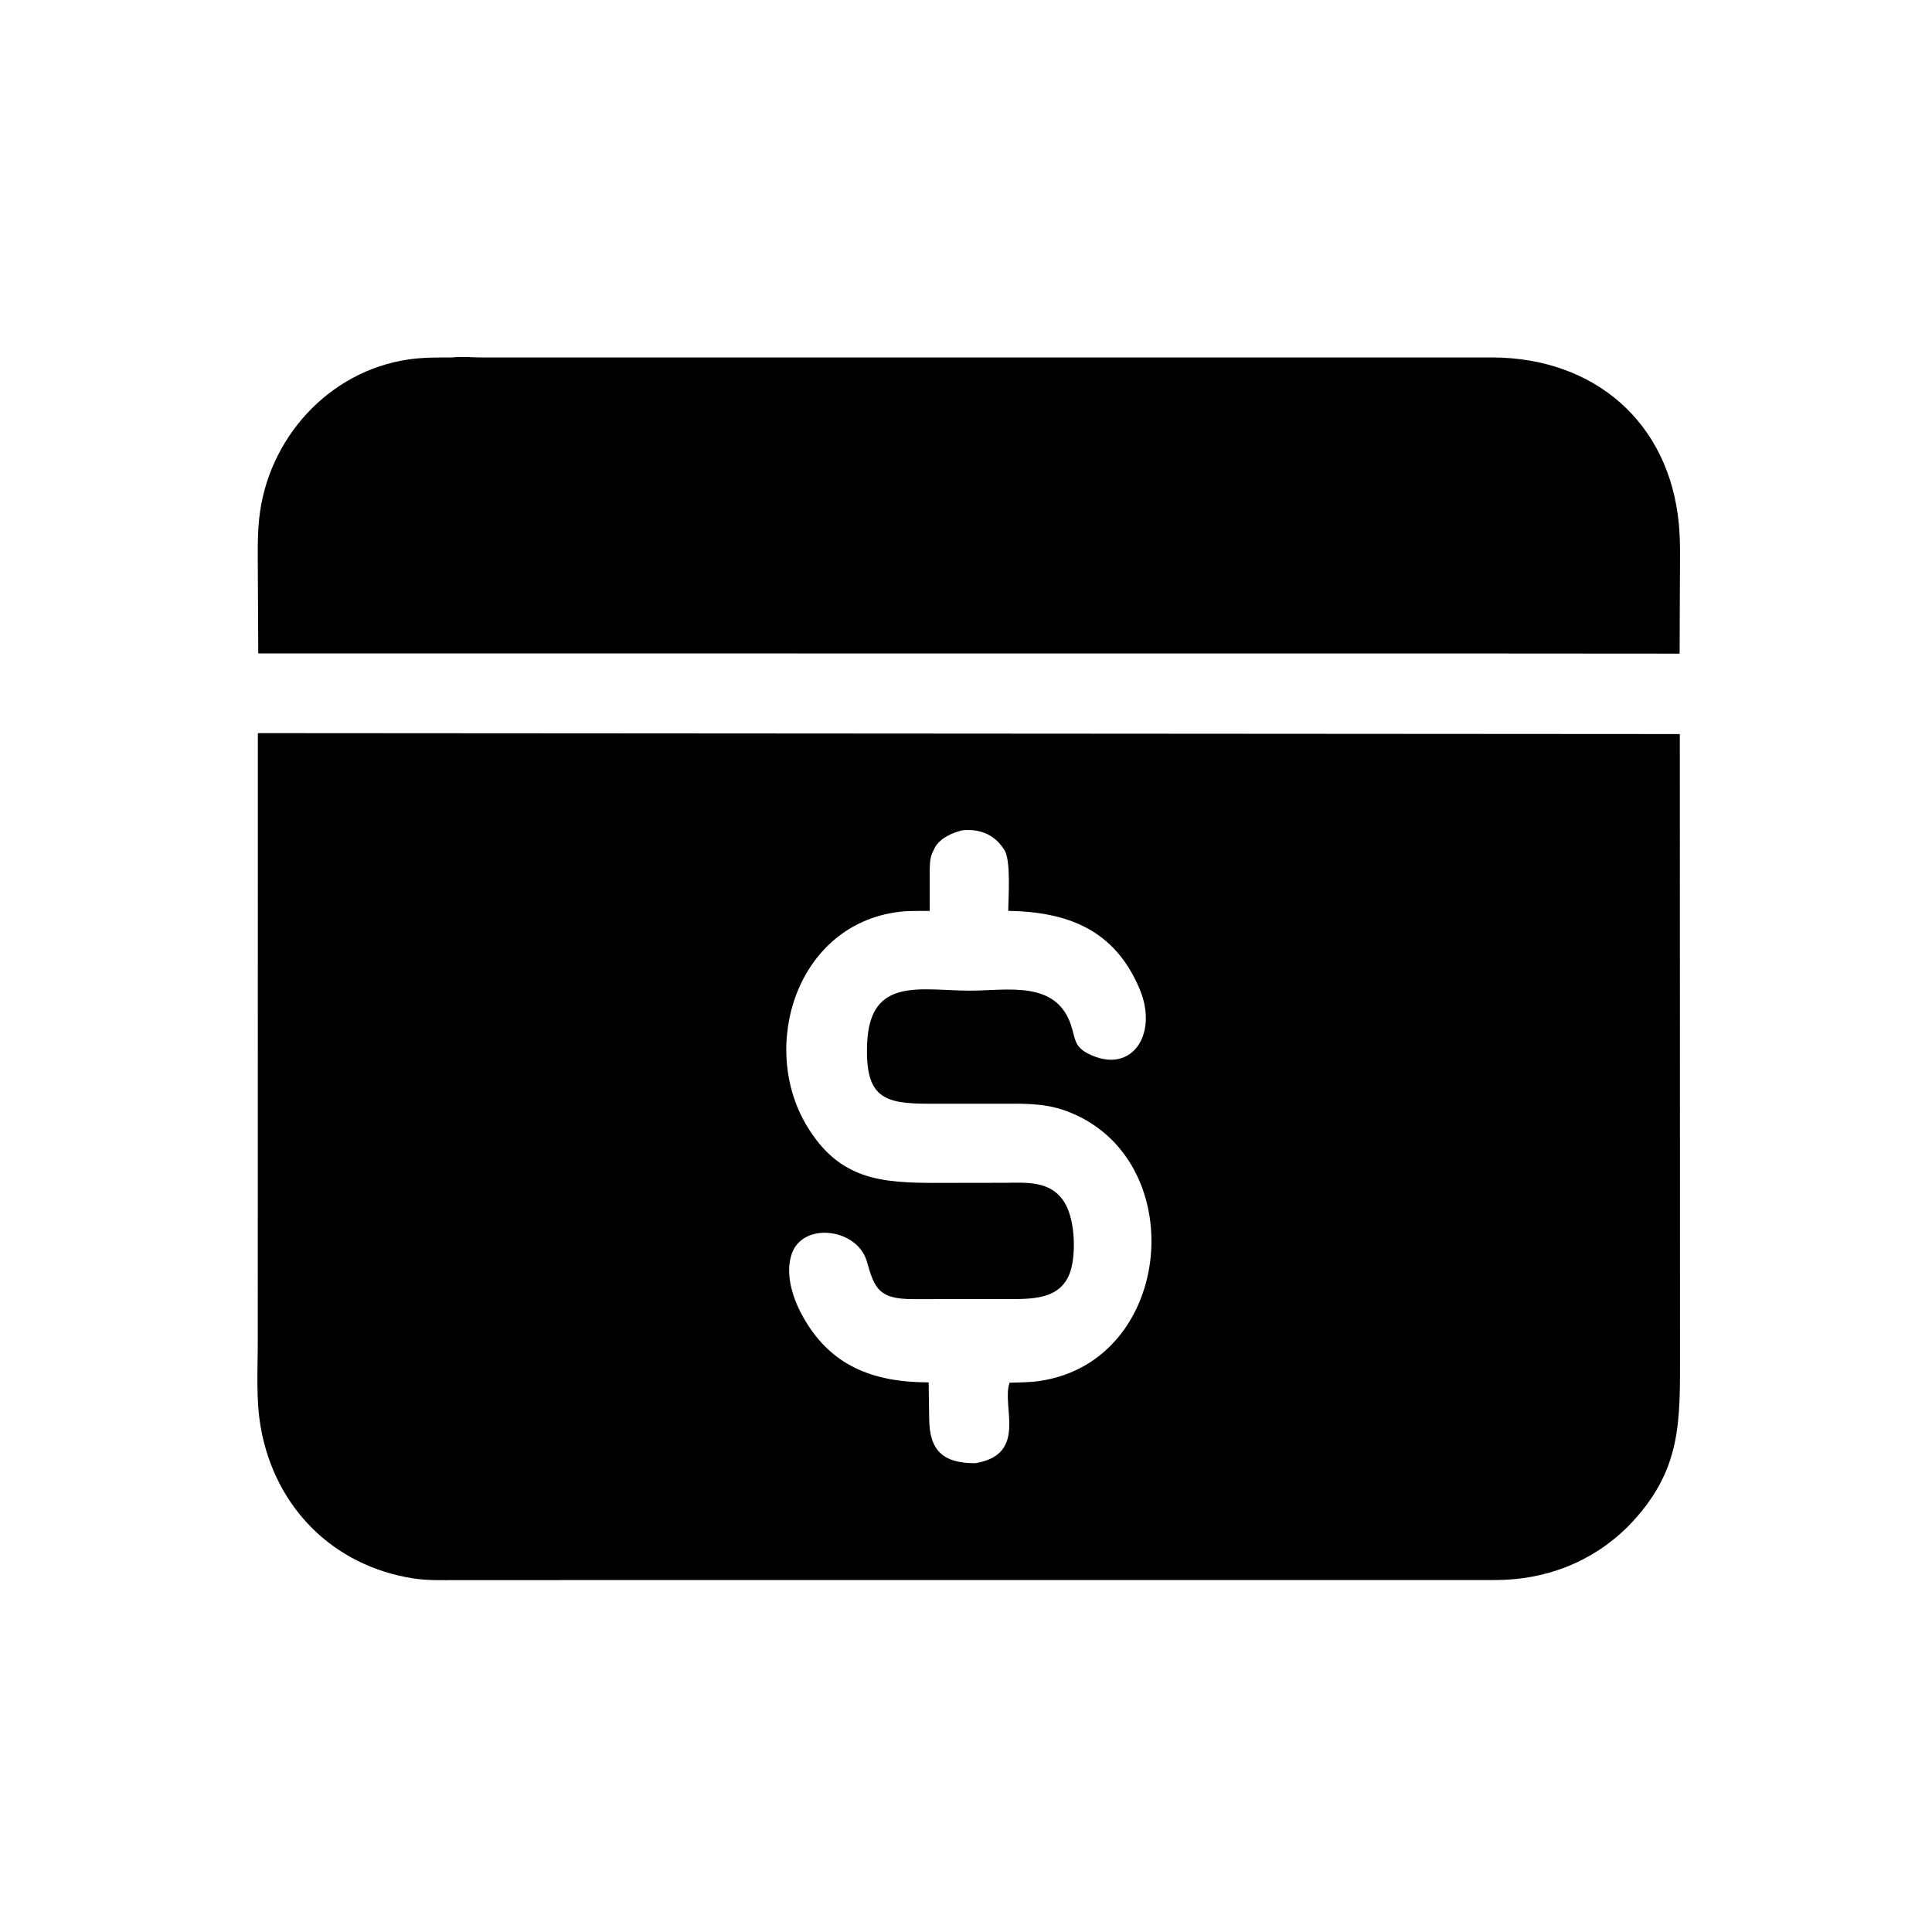 <svg version="1.1" xmlns="http://www.w3.org/2000/svg" style="display: block;" viewBox="0 0 2048 2048" width="640" height="640">
<path transform="translate(0,0)" fill="rgb(0,0,0)" d="M 1578.55 692.73 L 273.773 692.657 L 273.324 607.529 C 273.303 588.365 272.732 569.088 274.716 550 C 283.503 465.438 347.874 393.495 432.995 381.027 C 448.529 378.751 464.086 378.942 479.745 378.879 C 488.823 377.719 499.496 378.88 508.806 378.881 L 1582.78 378.904 C 1690.29 379.629 1769.49 447.588 1779.65 555.432 C 1781.44 574.397 1780.79 593.735 1780.77 612.769 L 1780.47 692.867 L 1578.55 692.73 z"/>
<path transform="translate(0,0)" fill="rgb(0,0,0)" d="M 1725.31 1618.59 C 1687.16 1656.15 1638.58 1674.74 1585.32 1674.91 L 485.683 1674.97 C 469.817 1674.96 453.715 1675.64 438 1673.17 C 352.99 1659.82 291.796 1598.18 276.571 1514.05 C 271.065 1483.63 273.268 1451.32 273.266 1420.48 L 273.344 777.142 L 1780.68 778.131 L 1780.87 1432.05 C 1780.87 1508.16 1783.24 1559.38 1725.31 1618.59 z M 1019.93 880.194 C 1009.07 882.999 997.34 887.92 991.245 897.987 L 988.381 903.838 C 985.308 910.422 985.633 919.217 985.461 926.393 L 985.526 965.605 C 974.926 965.761 963.772 965.279 953.26 966.561 C 844.218 979.853 804.776 1109.33 855.17 1193.3 C 889.71 1250.85 934.055 1253.97 993.381 1253.93 L 1063.62 1253.82 C 1087.27 1253.78 1113.04 1250.84 1127.99 1273.98 C 1139 1291.02 1140.45 1323.65 1136 1342.92 C 1127.44 1379.91 1091.77 1376.97 1061.4 1377.05 L 967.954 1377.12 C 932.086 1377.1 927.148 1366.51 918.962 1337.41 C 908.953 1301.83 850.684 1294.79 839.178 1329.42 C 832.31 1350.08 839.863 1374.64 849.703 1393.07 C 879.173 1448.28 925.872 1465.25 984.399 1465.39 L 984.975 1503.78 C 985.157 1537.74 999.798 1551.17 1033.82 1551.05 C 1089.98 1541.77 1061.34 1490.85 1070.18 1465.74 C 1080.61 1465.37 1091.37 1465.44 1101.7 1463.94 C 1245.8 1443.14 1263.53 1225.73 1129.46 1177.4 C 1106.31 1169.06 1084.23 1169.97 1060 1169.98 L 984.107 1169.98 C 936.594 1169.93 916.781 1163.37 919.231 1105.74 C 922.25 1034.73 976.407 1050.13 1028.03 1050.14 C 1067.45 1050.15 1118.99 1038.75 1135.17 1086.23 C 1140.07 1100.58 1138.17 1109.18 1153.62 1116.98 C 1199.34 1140.07 1228.34 1096.72 1208.09 1048.5 C 1181.48 985.124 1131.55 966.665 1068.79 965.544 C 1068.85 951.208 1071.89 911.81 1064.58 900.86 L 1063.64 899.44 C 1053.37 883.968 1037.63 878.335 1019.93 880.194 z"/>
</svg>